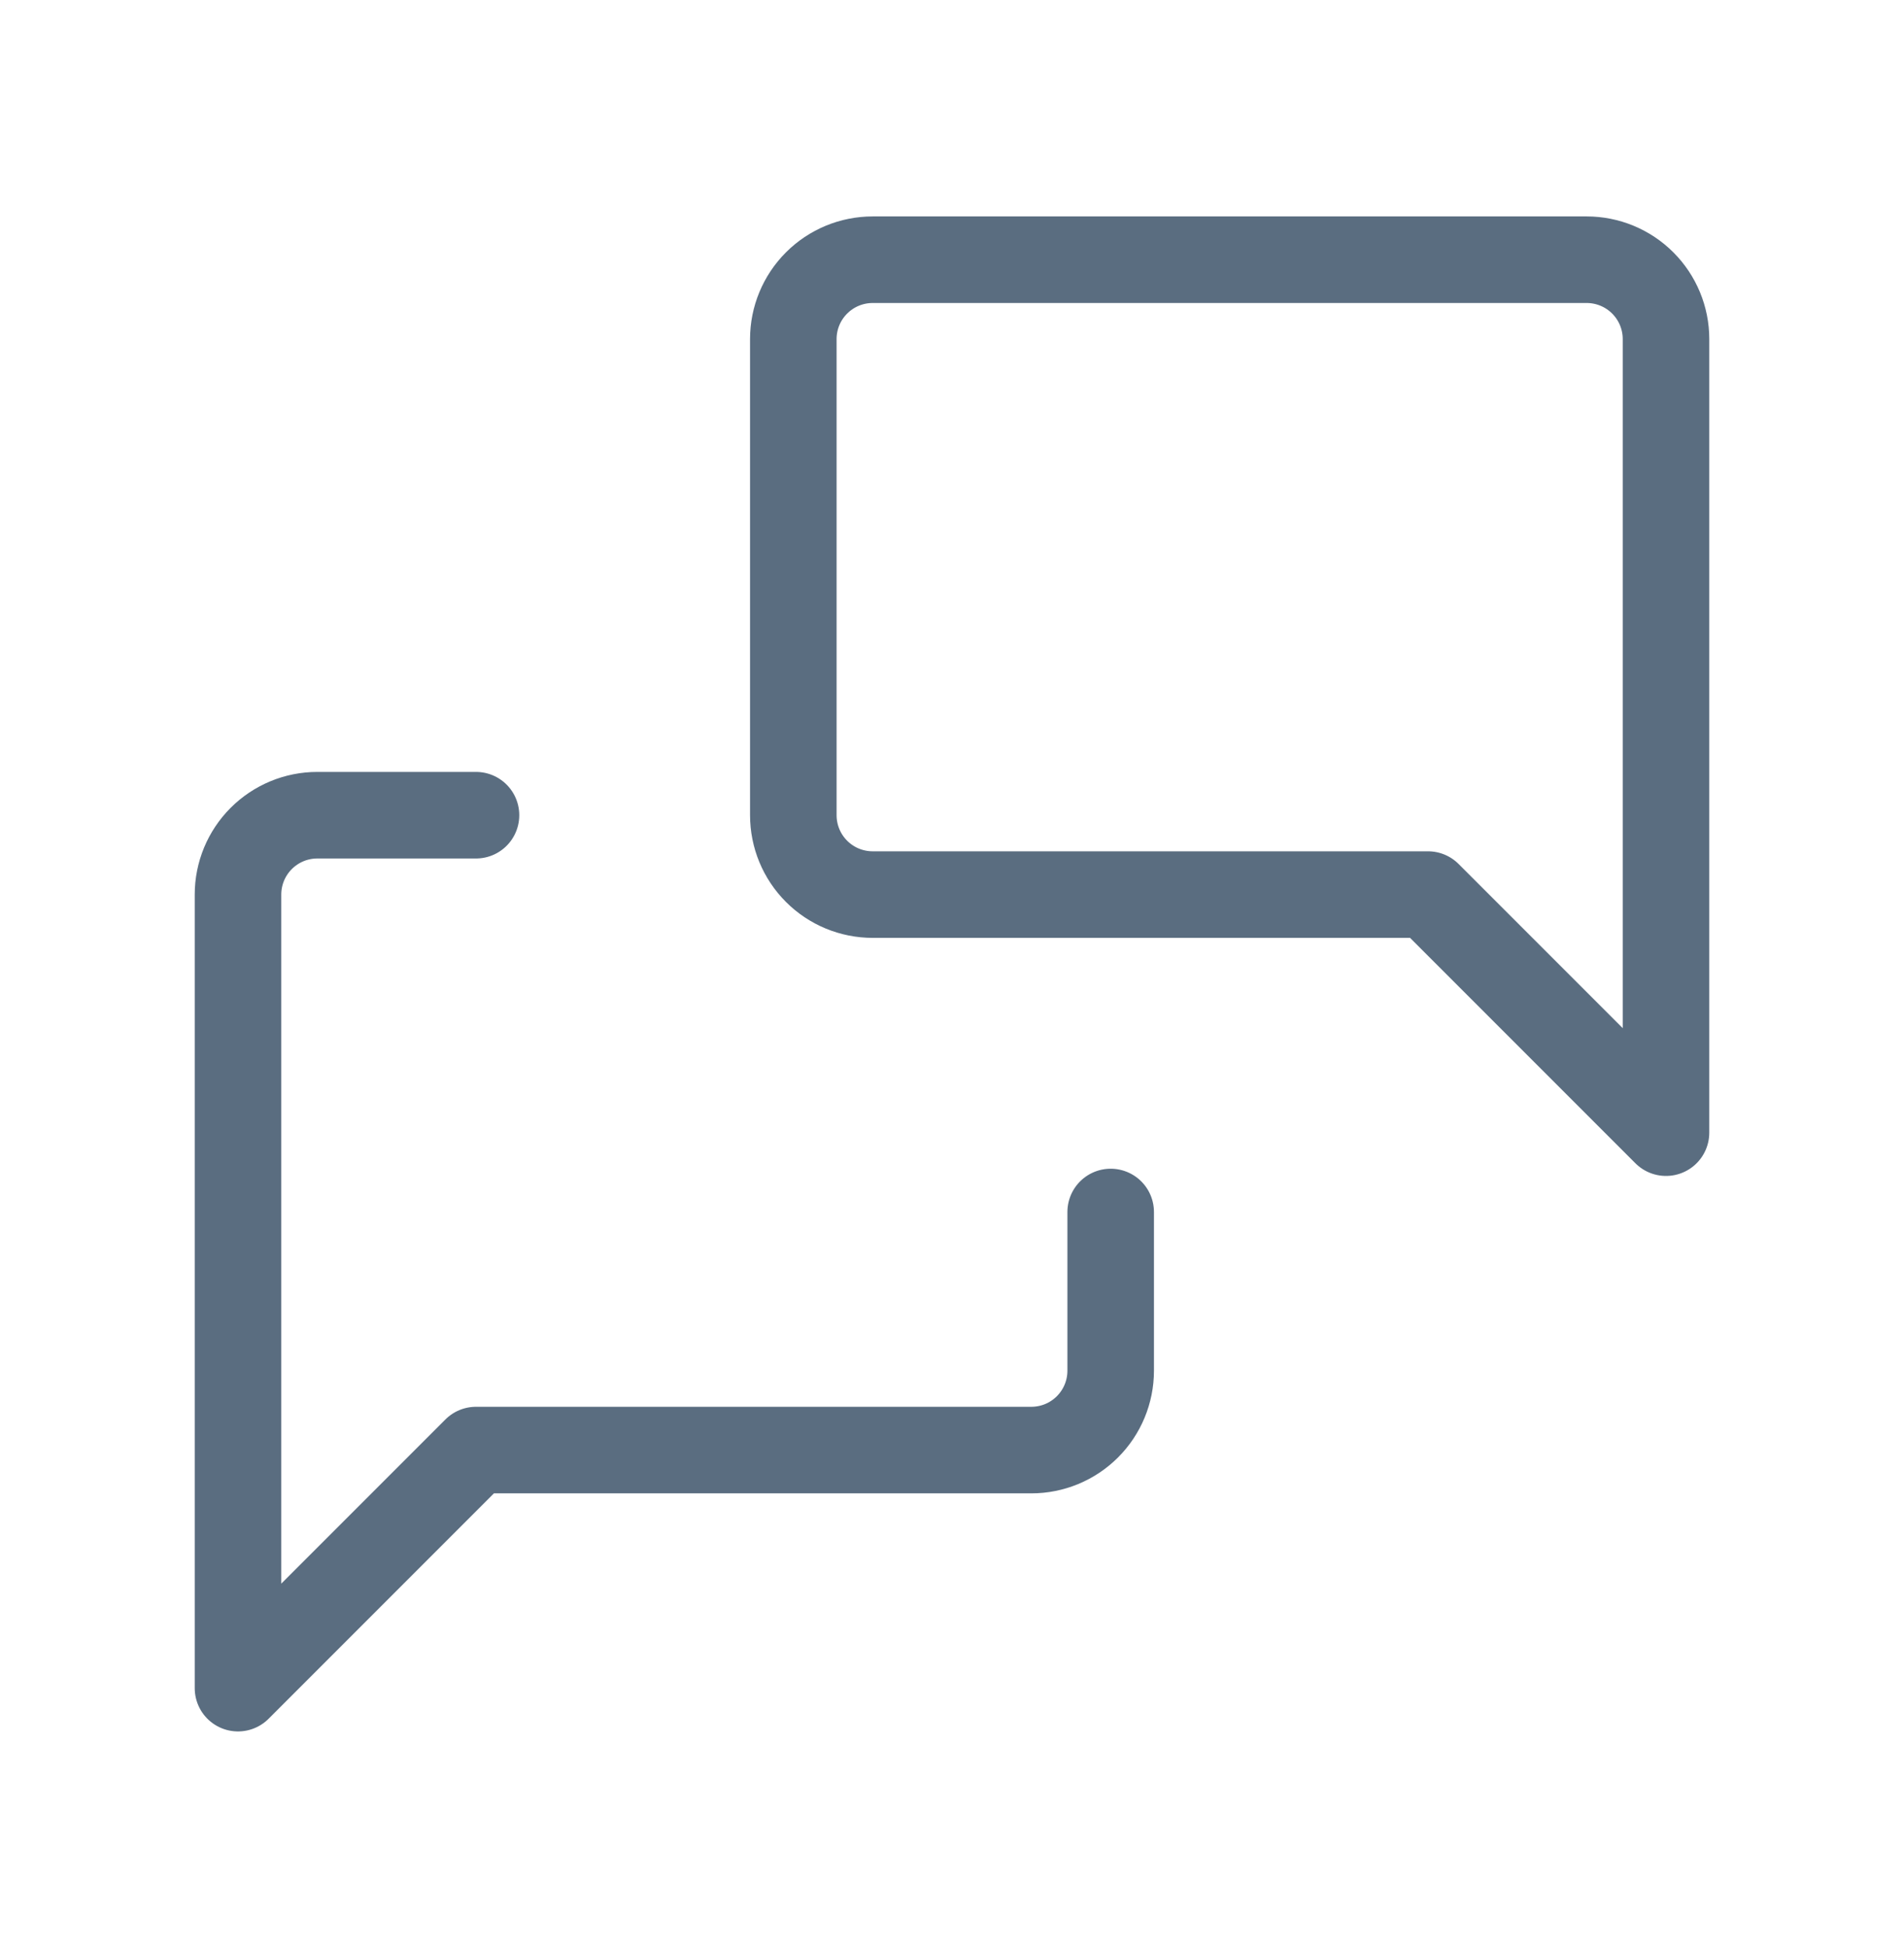 <svg xmlns="http://www.w3.org/2000/svg" width="44" height="45" viewBox="0 0 44 45" fill="none"><path d="M25.667 28V31.667C25.667 32.153 25.474 32.619 25.13 32.963C24.786 33.307 24.32 33.5 23.833 33.5H11L5.5 39V20.667C5.5 20.18 5.693 19.714 6.037 19.37C6.381 19.026 6.847 18.833 7.333 18.833H11M38.5 26.167L33 20.667H20.167C19.68 20.667 19.214 20.474 18.87 20.13C18.526 19.786 18.333 19.32 18.333 18.833V7.833C18.333 7.347 18.526 6.881 18.87 6.537C19.214 6.193 19.68 6 20.167 6H36.667C37.153 6 37.619 6.193 37.963 6.537C38.307 6.881 38.5 7.347 38.5 7.833V26.167Z" stroke="#5A6D80" stroke-width="2" stroke-linecap="round" stroke-linejoin="round"></path></svg>